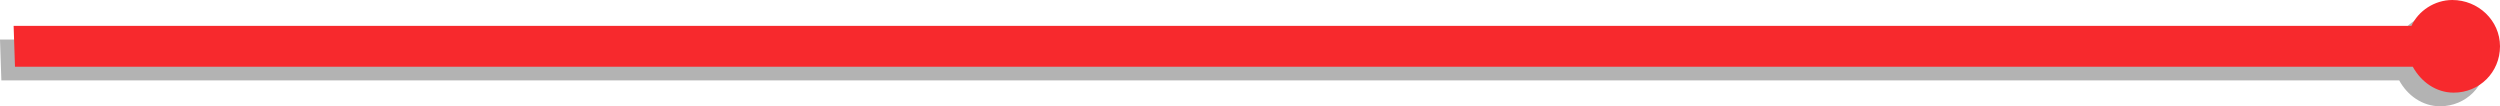 <?xml version="1.0" encoding="utf-8"?>
<!-- Generator: Adobe Illustrator 21.0.2, SVG Export Plug-In . SVG Version: 6.00 Build 0)  -->
<svg version="1.1" id="Capa_1" xmlns="http://www.w3.org/2000/svg" xmlns:xlink="http://www.w3.org/1999/xlink" x="0px" y="0px"
	 viewBox="0 0 183.5 7.8" style="enable-background:new 0 0 183.5 7.8;" xml:space="preserve">
<style type="text/css">
	.st0{opacity:0.3;enable-background:new    ;}
	.st1{fill:#F7292D;}
</style>
<g>
	<path class="st0" d="M179,1c-1.3,0-2.5,0.8-3,1.9H0l0.1,3h176c0.6,1.1,1.7,1.9,3,1.9c1.9,0,3.4-1.5,3.4-3.4
		C182.4,2.5,180.9,1,179,1z"/>
	<path class="st1" d="M180,0c-1.3,0-2.5,0.8-3,1.9H1l0.1,3h176c0.6,1.1,1.7,1.9,3,1.9c1.9,0,3.4-1.5,3.4-3.4S181.9,0,180,0z"/>
</g>
</svg>
